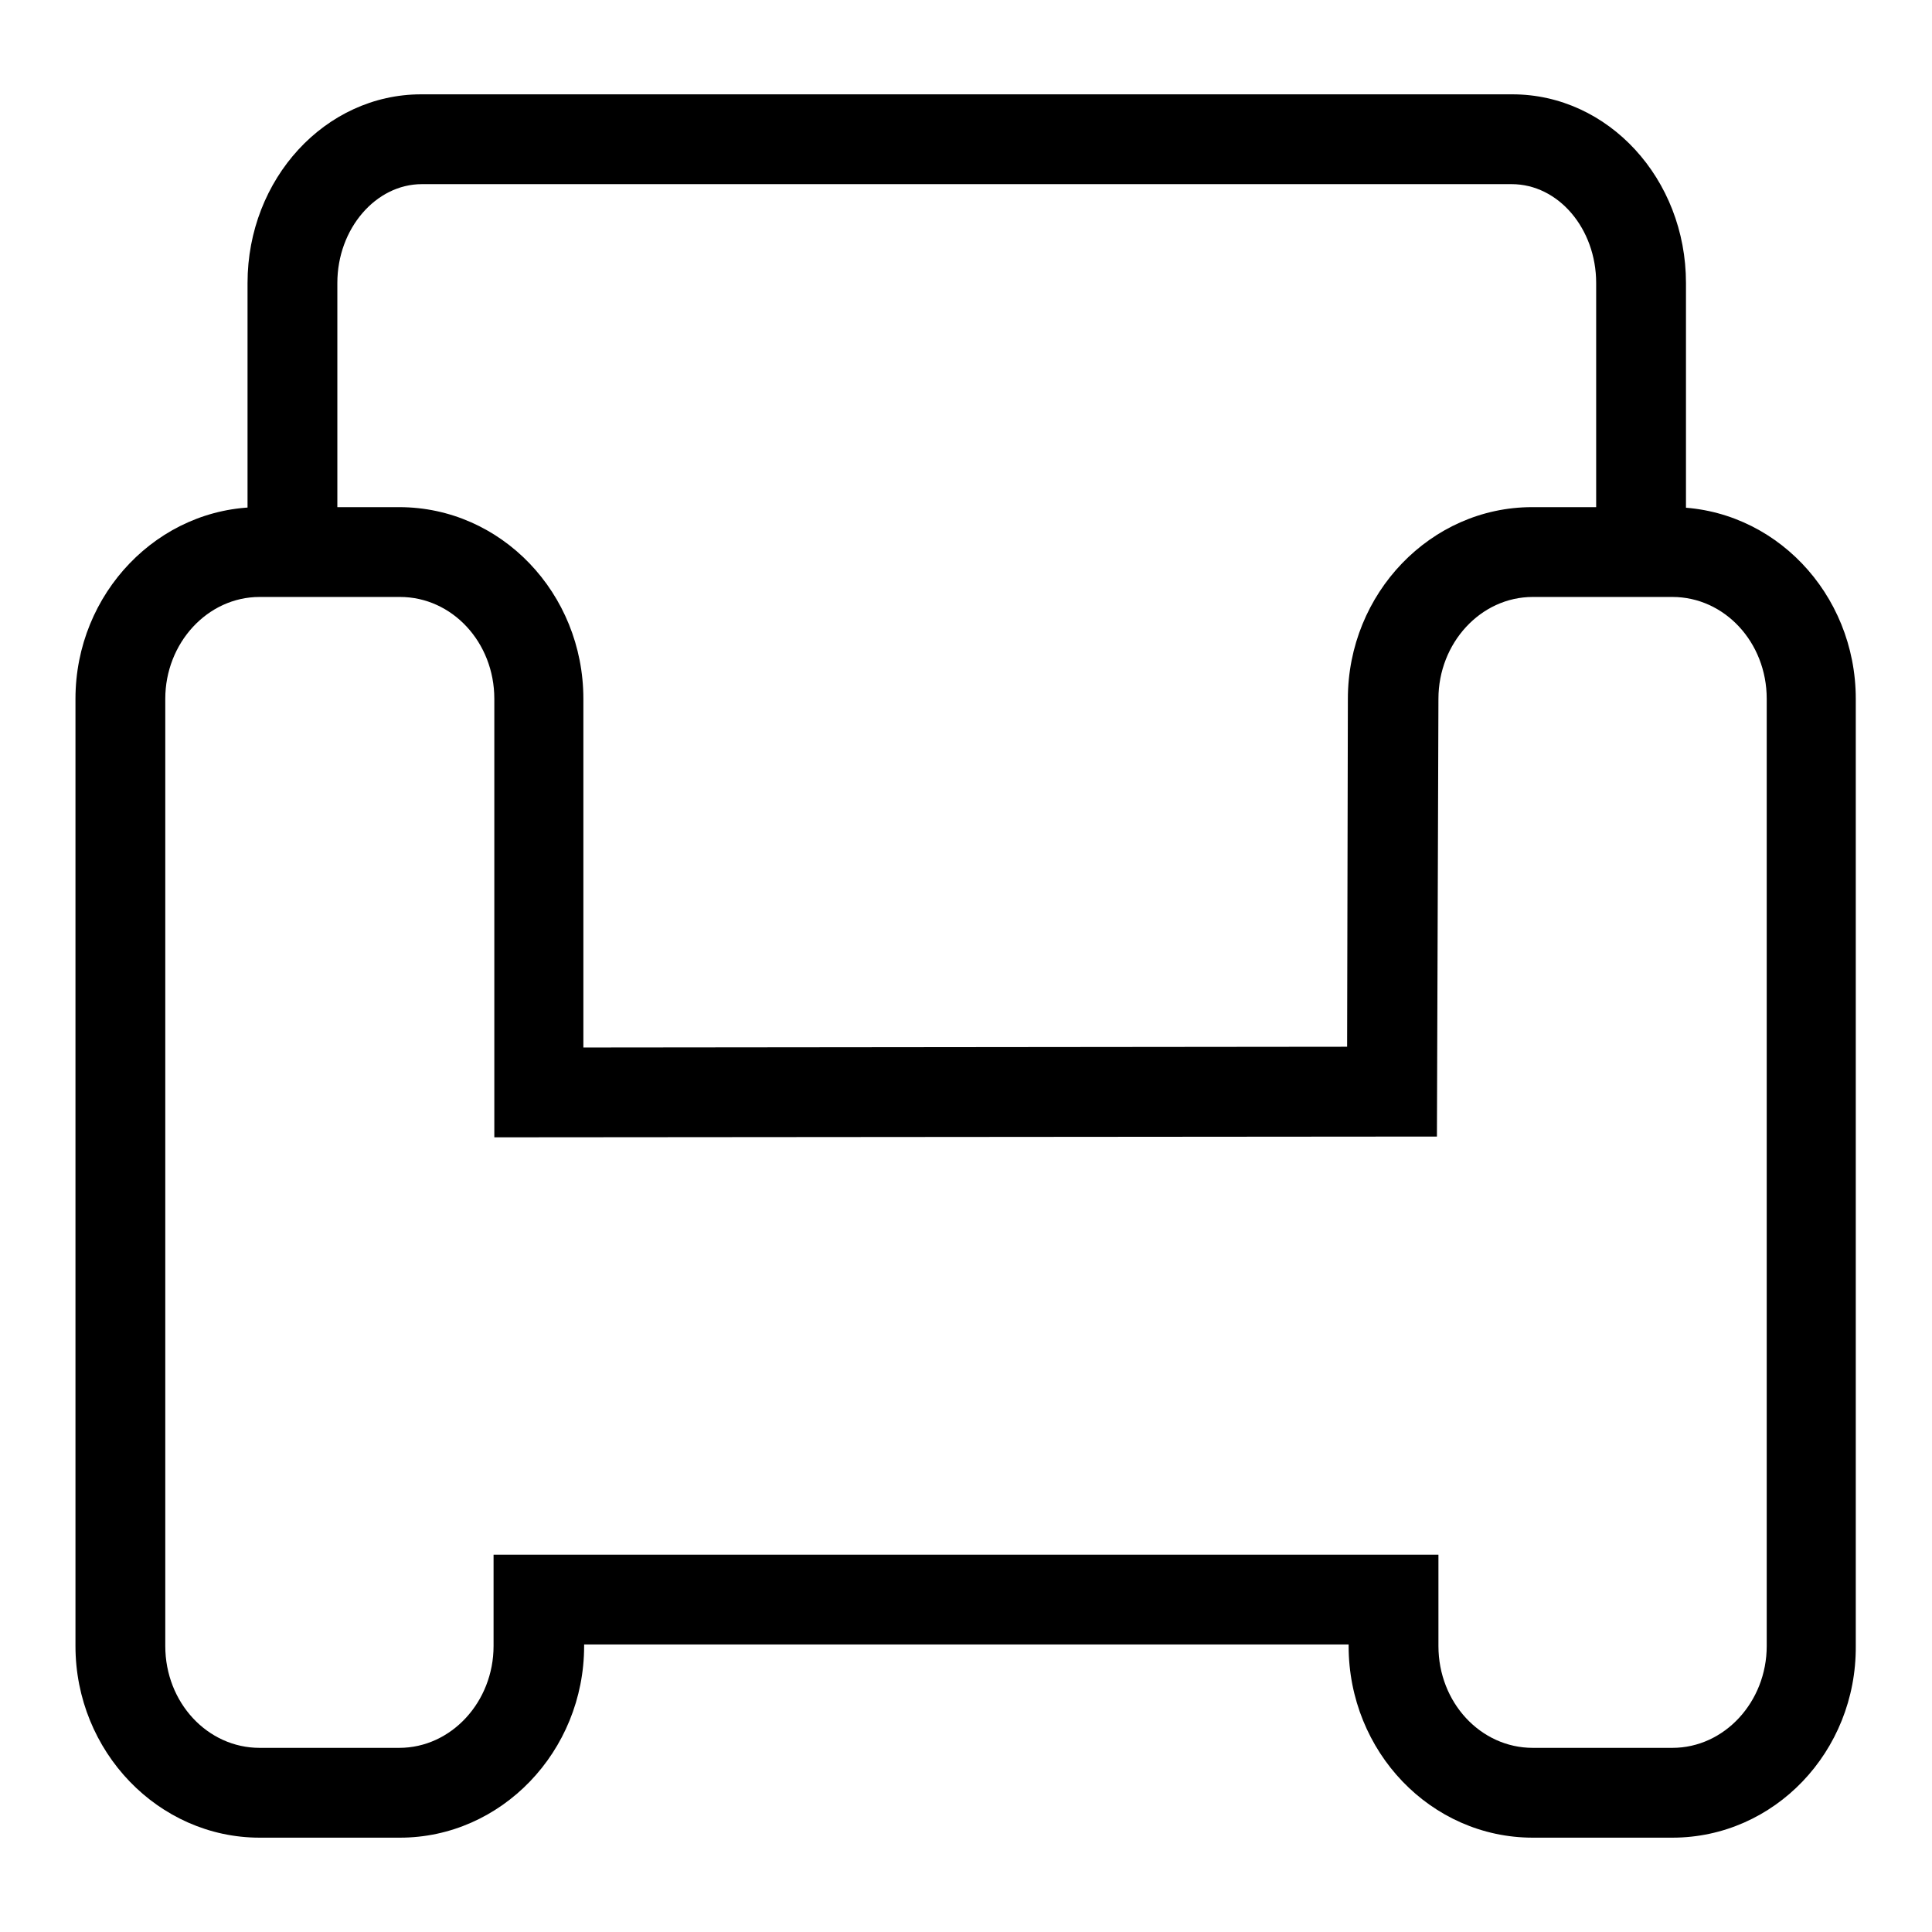 <?xml version="1.0" encoding="utf-8"?>
<!-- Svg Vector Icons : http://www.onlinewebfonts.com/icon -->
<!DOCTYPE svg PUBLIC "-//W3C//DTD SVG 1.1//EN" "http://www.w3.org/Graphics/SVG/1.1/DTD/svg11.dtd">
<svg version="1.1" xmlns="http://www.w3.org/2000/svg" xmlns:xlink="http://www.w3.org/1999/xlink" x="0px" y="0px" viewBox="0 0 256 256" enable-background="new 0 0 256 256" xml:space="preserve">
<g><g><path fill="#000000" d="M223.4,73.1h-11.9V37.5c0-7.2-5-13.1-11.2-13.1H55.9c-6.1,0-11.2,5.9-11.2,13.1v35.6H32.8V37.5c0-13.8,10.3-25,23-25h144.6c12.7,0,23,11.2,23,25V73.1L223.4,73.1z"/><path fill="#000000" d="M221.6,243.5h-18.5c-13.5,0-24.4-11.4-24.4-25.4v-0.2H77.4v0.2c0,14-11,25.4-24.4,25.4H34.4C21,243.5,10,232.1,10,218.1V92.6c0-14,11-25.4,24.4-25.4h18.5c13.5,0,24.4,11.4,24.4,25.4v46.2l101.2-0.1l0.1-46.1c0-14,11-25.4,24.4-25.4h18.5c13.5,0,24.4,11.4,24.4,25.4v125.5C246,232.1,235.1,243.5,221.6,243.5z M65.5,206h125.1v12.1c0,7.5,5.6,13.5,12.5,13.5h18.5c6.9,0,12.5-6.1,12.5-13.5V92.6c0-7.5-5.6-13.5-12.5-13.5h-18.5c-6.9,0-12.5,6.1-12.5,13.5l-0.2,58l-124.9,0.1V92.6c0-7.5-5.6-13.5-12.5-13.5H34.4c-6.9,0-12.5,6.1-12.5,13.5v125.5c0,7.5,5.6,13.5,12.5,13.5h18.5c6.9,0,12.5-6.1,12.5-13.5V206z"/></g></g>
</svg>